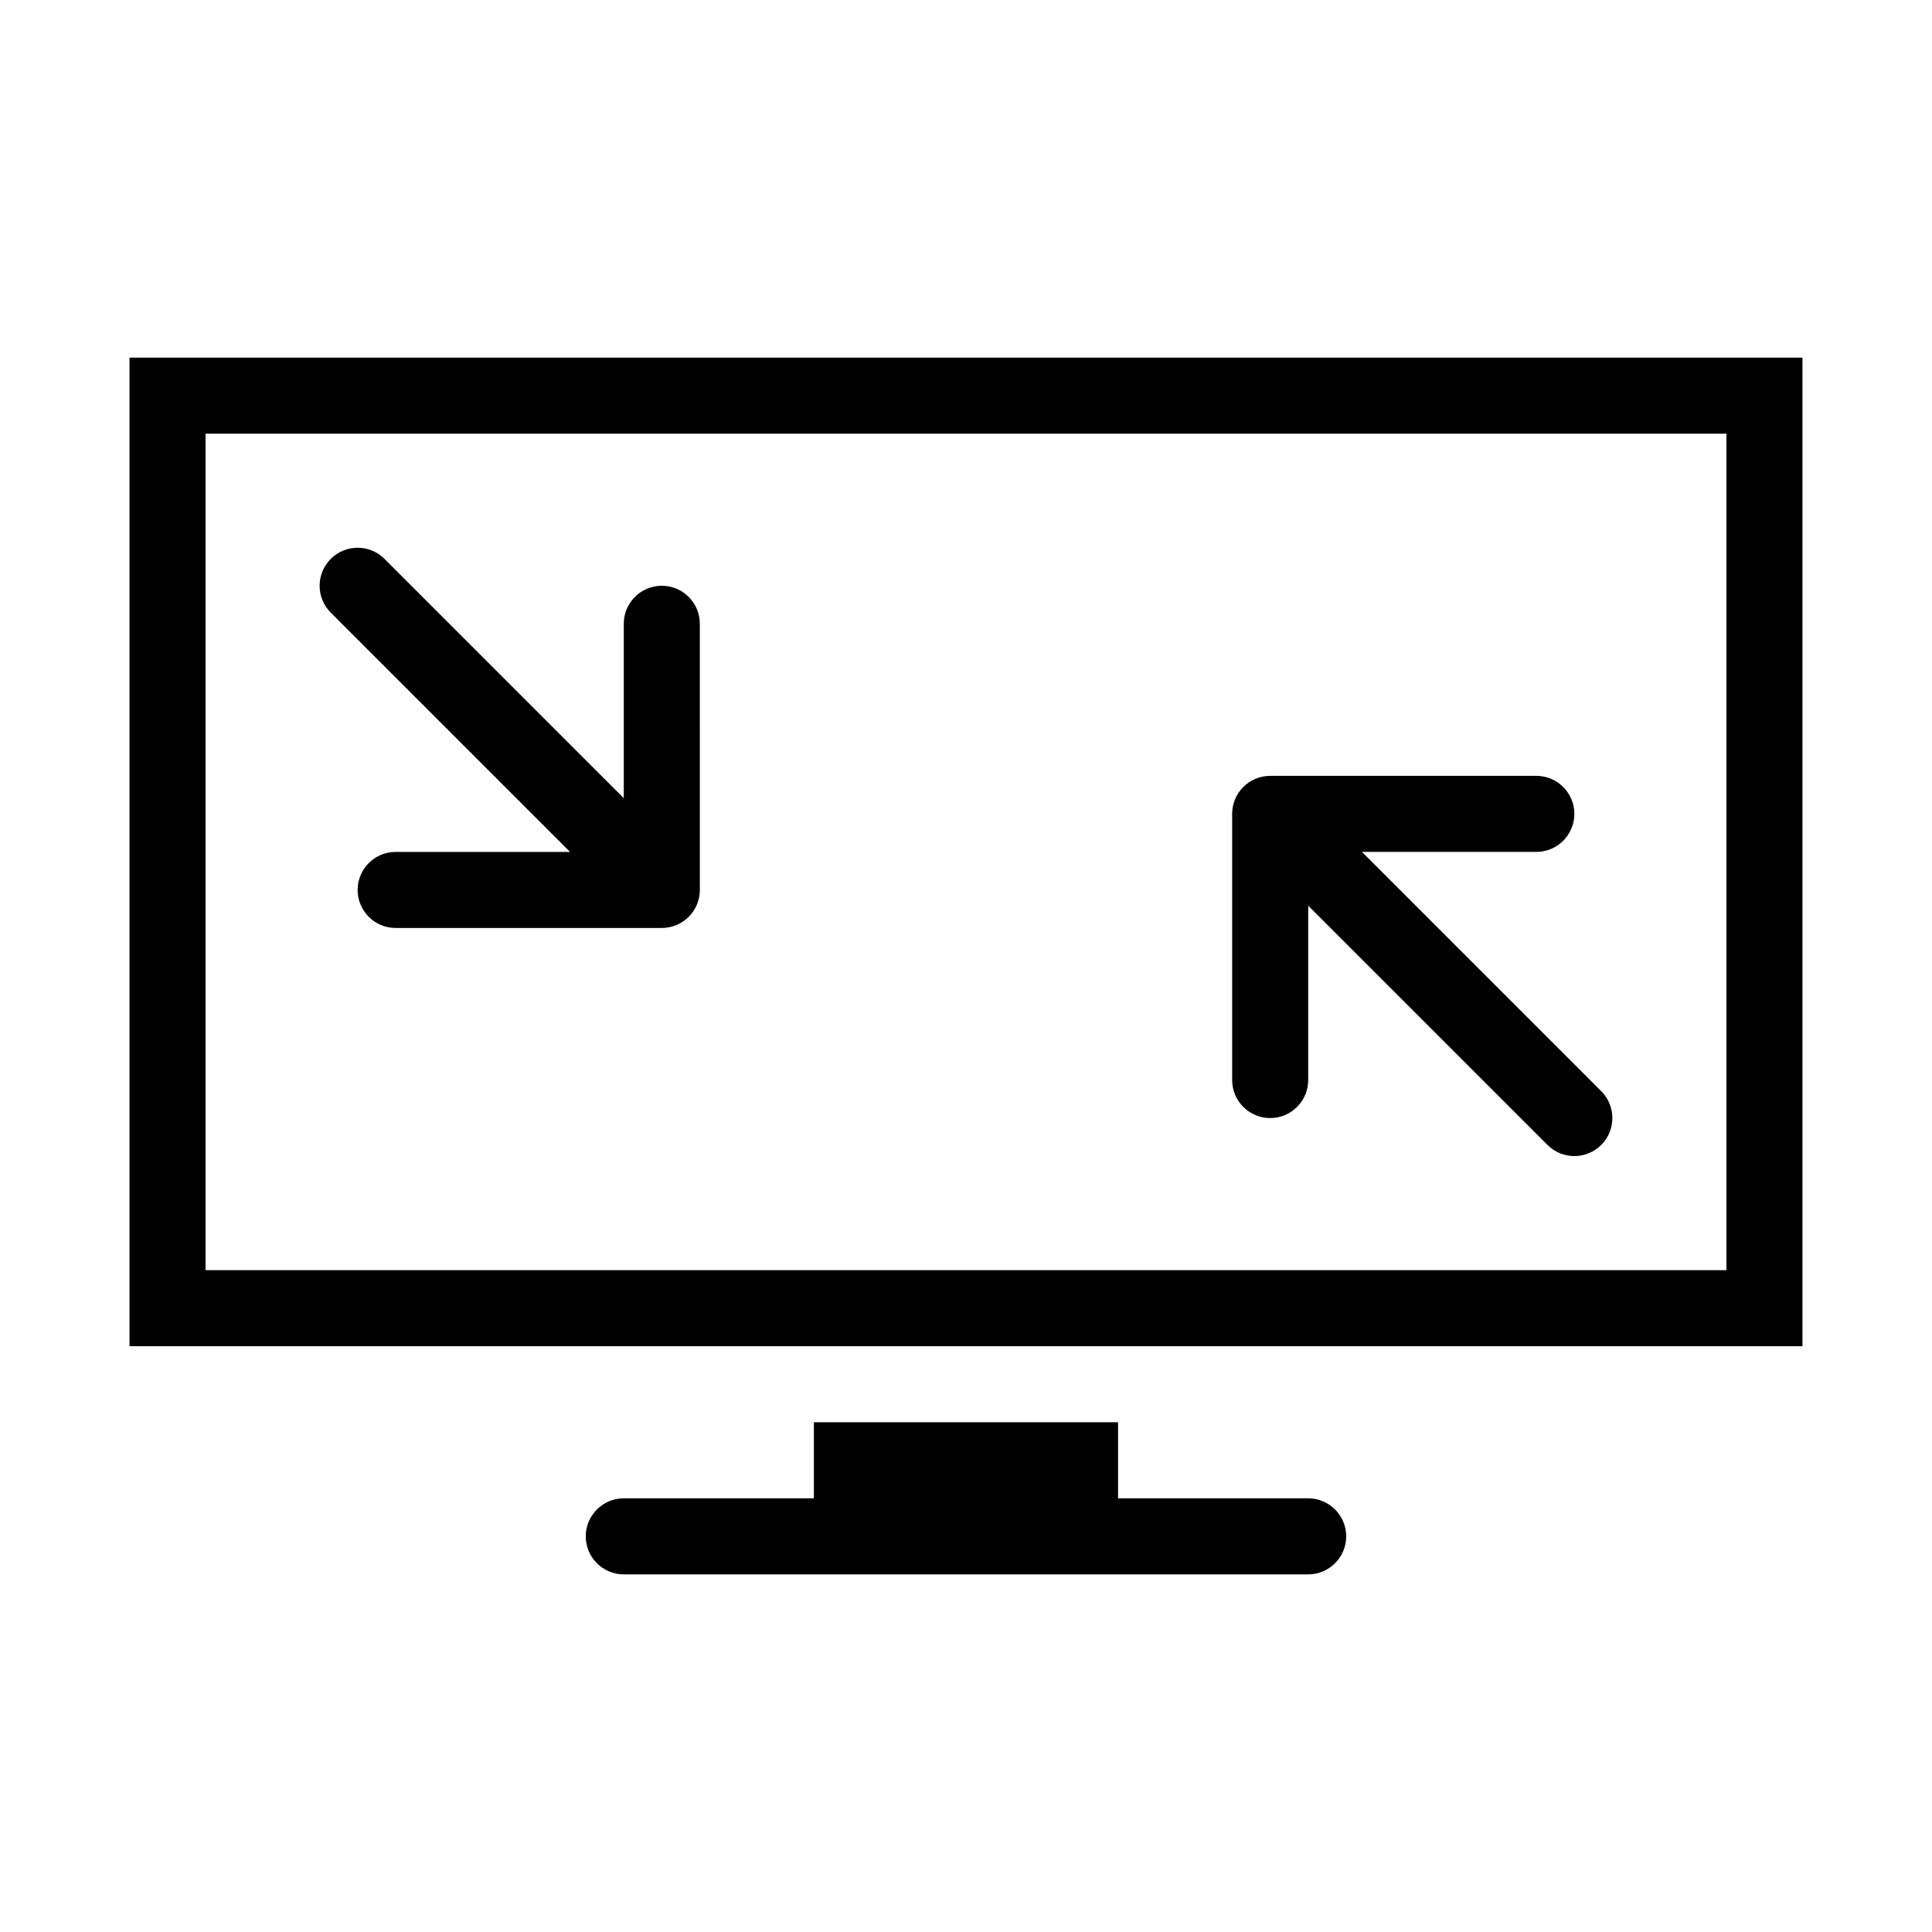 <?xml version="1.0" encoding="UTF-8"?>
<!-- Uploaded to: ICON Repo, www.svgrepo.com, Generator: ICON Repo Mixer Tools -->
<svg fill="#000000" width="800px" height="800px" version="1.1" viewBox="144 144 512 512" xmlns="http://www.w3.org/2000/svg">
 <g>
  <path d="m601.52 258.93v221.68h-403.05v-221.68h403.05m20.152-20.152h-443.35v261.98h443.35z"/>
  <path d="m490.68 541.07h-50.379v-20.152h-80.609v20.152h-50.383c-5.562 0-10.078 4.516-10.078 10.078s4.516 10.078 10.078 10.078h181.37c5.562 0 10.078-4.516 10.078-10.078 0-5.566-4.516-10.078-10.078-10.078z"/>
  <path d="m245.9 292.11c-1.969-1.969-4.543-2.953-7.121-2.953s-5.152 0.984-7.125 2.953c-3.934 3.934-3.934 10.312 0 14.246l63.41 63.41h-46.211c-5.562 0-10.078 4.516-10.078 10.078s4.516 10.078 10.078 10.078h70.535c5.562 0 10.078-4.516 10.078-10.078l-0.004-70.535c0-5.562-4.516-10.078-10.078-10.078s-10.078 4.516-10.078 10.078v46.211z"/>
  <path d="m480.61 440.3c5.562 0 10.078-4.516 10.078-10.078v-46.211l63.41 63.41c3.934 3.934 10.312 3.934 14.246 0 3.934-3.934 3.934-10.312 0-14.246l-63.41-63.41h46.207c5.562 0 10.078-4.516 10.078-10.078s-4.516-10.078-10.078-10.078l-70.531 0.004c-5.562 0-10.078 4.516-10.078 10.078v70.535c0 5.559 4.516 10.074 10.078 10.074z"/>
 </g>
</svg>